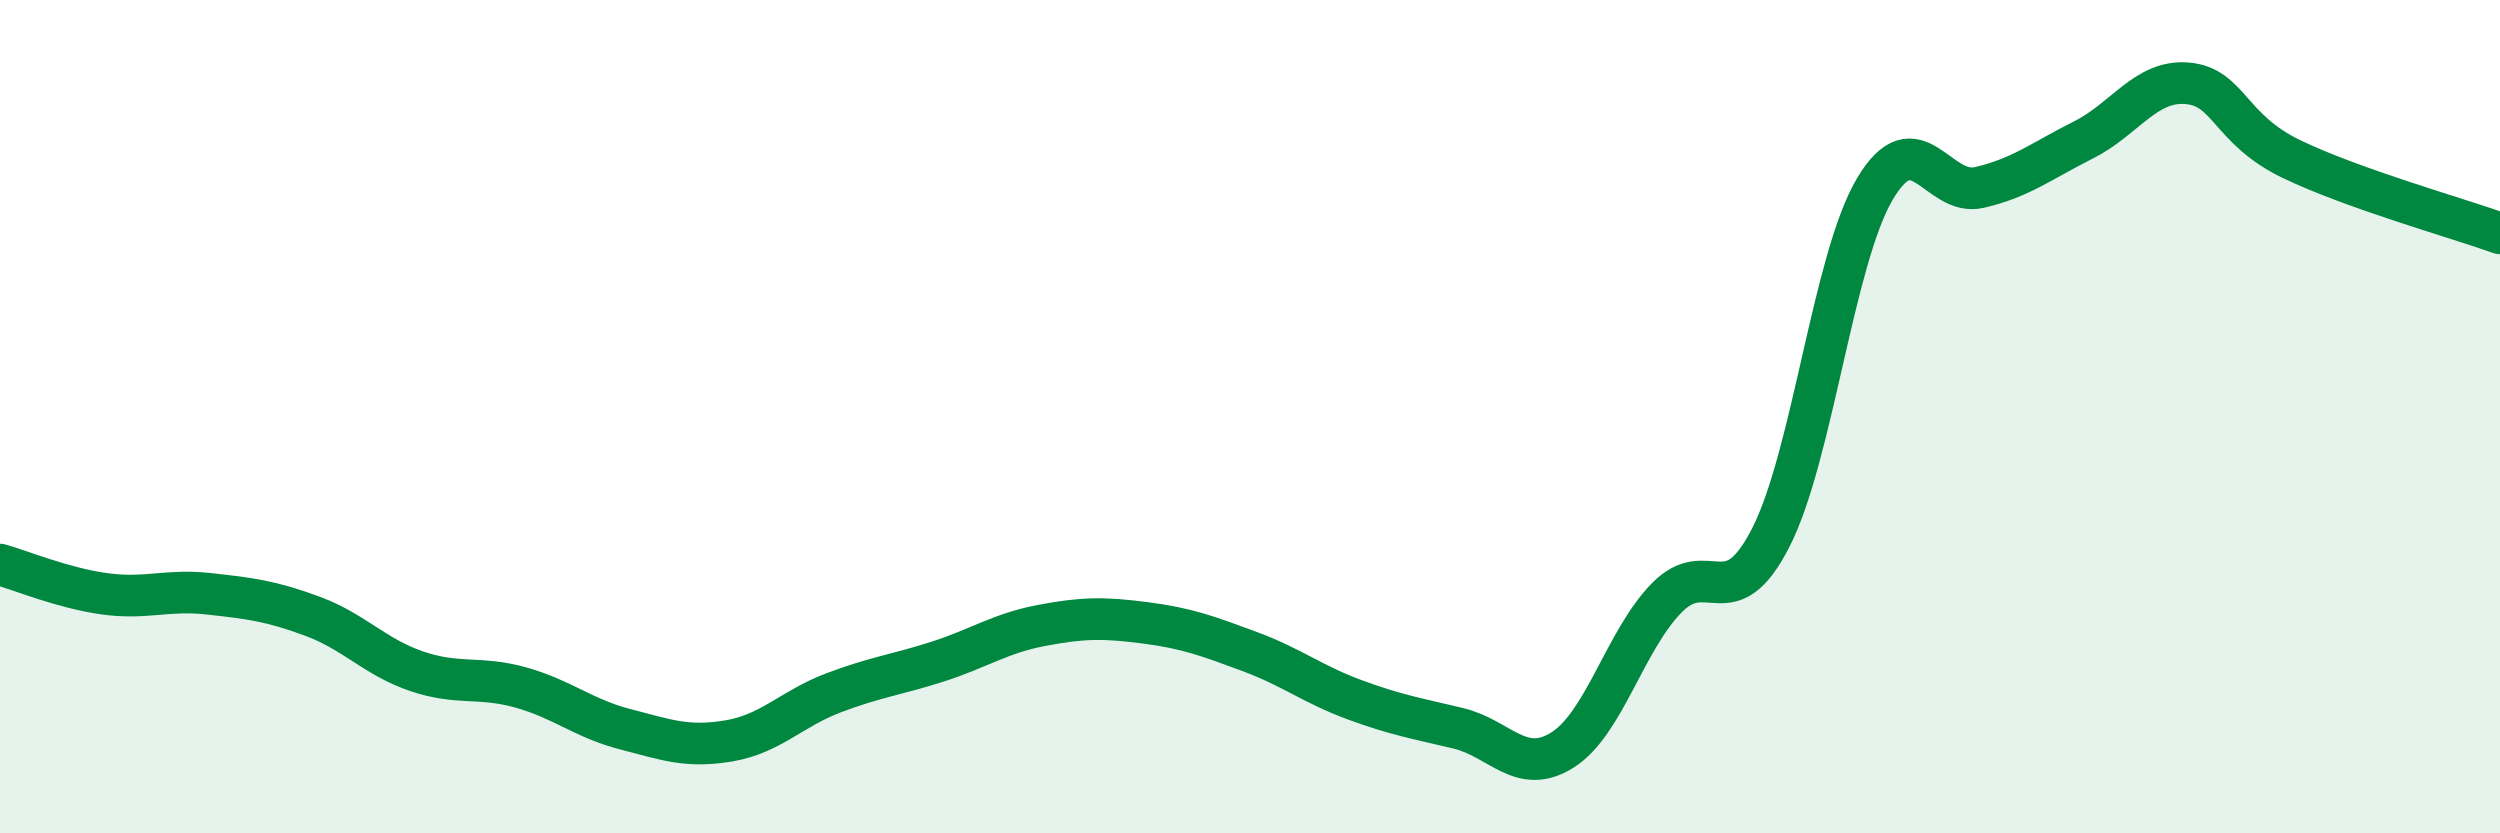 
    <svg width="60" height="20" viewBox="0 0 60 20" xmlns="http://www.w3.org/2000/svg">
      <path
        d="M 0,13.55 C 0.5,13.69 1.5,14.11 2.5,14.25 C 3.5,14.39 4,14.14 5,14.25 C 6,14.36 6.5,14.42 7.5,14.79 C 8.5,15.16 9,15.77 10,16.11 C 11,16.45 11.5,16.22 12.5,16.5 C 13.5,16.78 14,17.24 15,17.5 C 16,17.76 16.5,17.95 17.5,17.78 C 18.5,17.61 19,17.01 20,16.63 C 21,16.25 21.5,16.2 22.5,15.88 C 23.5,15.56 24,15.2 25,15.01 C 26,14.82 26.5,14.82 27.5,14.95 C 28.5,15.08 29,15.27 30,15.64 C 31,16.01 31.5,16.42 32.5,16.79 C 33.5,17.16 34,17.24 35,17.48 C 36,17.72 36.5,18.63 37.5,18 C 38.5,17.37 39,15.37 40,14.35 C 41,13.33 41.5,14.86 42.5,12.9 C 43.5,10.94 44,6.21 45,4.53 C 46,2.85 46.5,4.73 47.5,4.5 C 48.5,4.27 49,3.86 50,3.36 C 51,2.86 51.5,1.91 52.5,2 C 53.5,2.09 53.5,3.1 55,3.82 C 56.5,4.54 59,5.24 60,5.6L60 20L0 20Z"
        fill="#008740"
        opacity="0.1"
        stroke-linecap="round"
        stroke-linejoin="round"
      />
      <path
        d="M 0,13.55 C 0.5,13.69 1.5,14.11 2.5,14.25 C 3.5,14.39 4,14.14 5,14.25 C 6,14.36 6.5,14.42 7.5,14.79 C 8.5,15.16 9,15.77 10,16.11 C 11,16.45 11.5,16.22 12.5,16.5 C 13.5,16.78 14,17.24 15,17.5 C 16,17.76 16.5,17.95 17.5,17.78 C 18.5,17.61 19,17.01 20,16.63 C 21,16.25 21.5,16.2 22.5,15.88 C 23.5,15.56 24,15.2 25,15.01 C 26,14.82 26.5,14.82 27.5,14.95 C 28.5,15.08 29,15.27 30,15.64 C 31,16.01 31.5,16.42 32.5,16.79 C 33.5,17.16 34,17.24 35,17.48 C 36,17.72 36.5,18.63 37.5,18 C 38.5,17.37 39,15.37 40,14.35 C 41,13.33 41.5,14.86 42.5,12.9 C 43.5,10.94 44,6.21 45,4.53 C 46,2.85 46.5,4.73 47.5,4.5 C 48.5,4.27 49,3.86 50,3.36 C 51,2.86 51.5,1.91 52.5,2 C 53.5,2.09 53.5,3.1 55,3.82 C 56.5,4.54 59,5.24 60,5.6"
        stroke="#008740"
        stroke-width="1"
        fill="none"
        stroke-linecap="round"
        stroke-linejoin="round"
      />
    </svg>
  